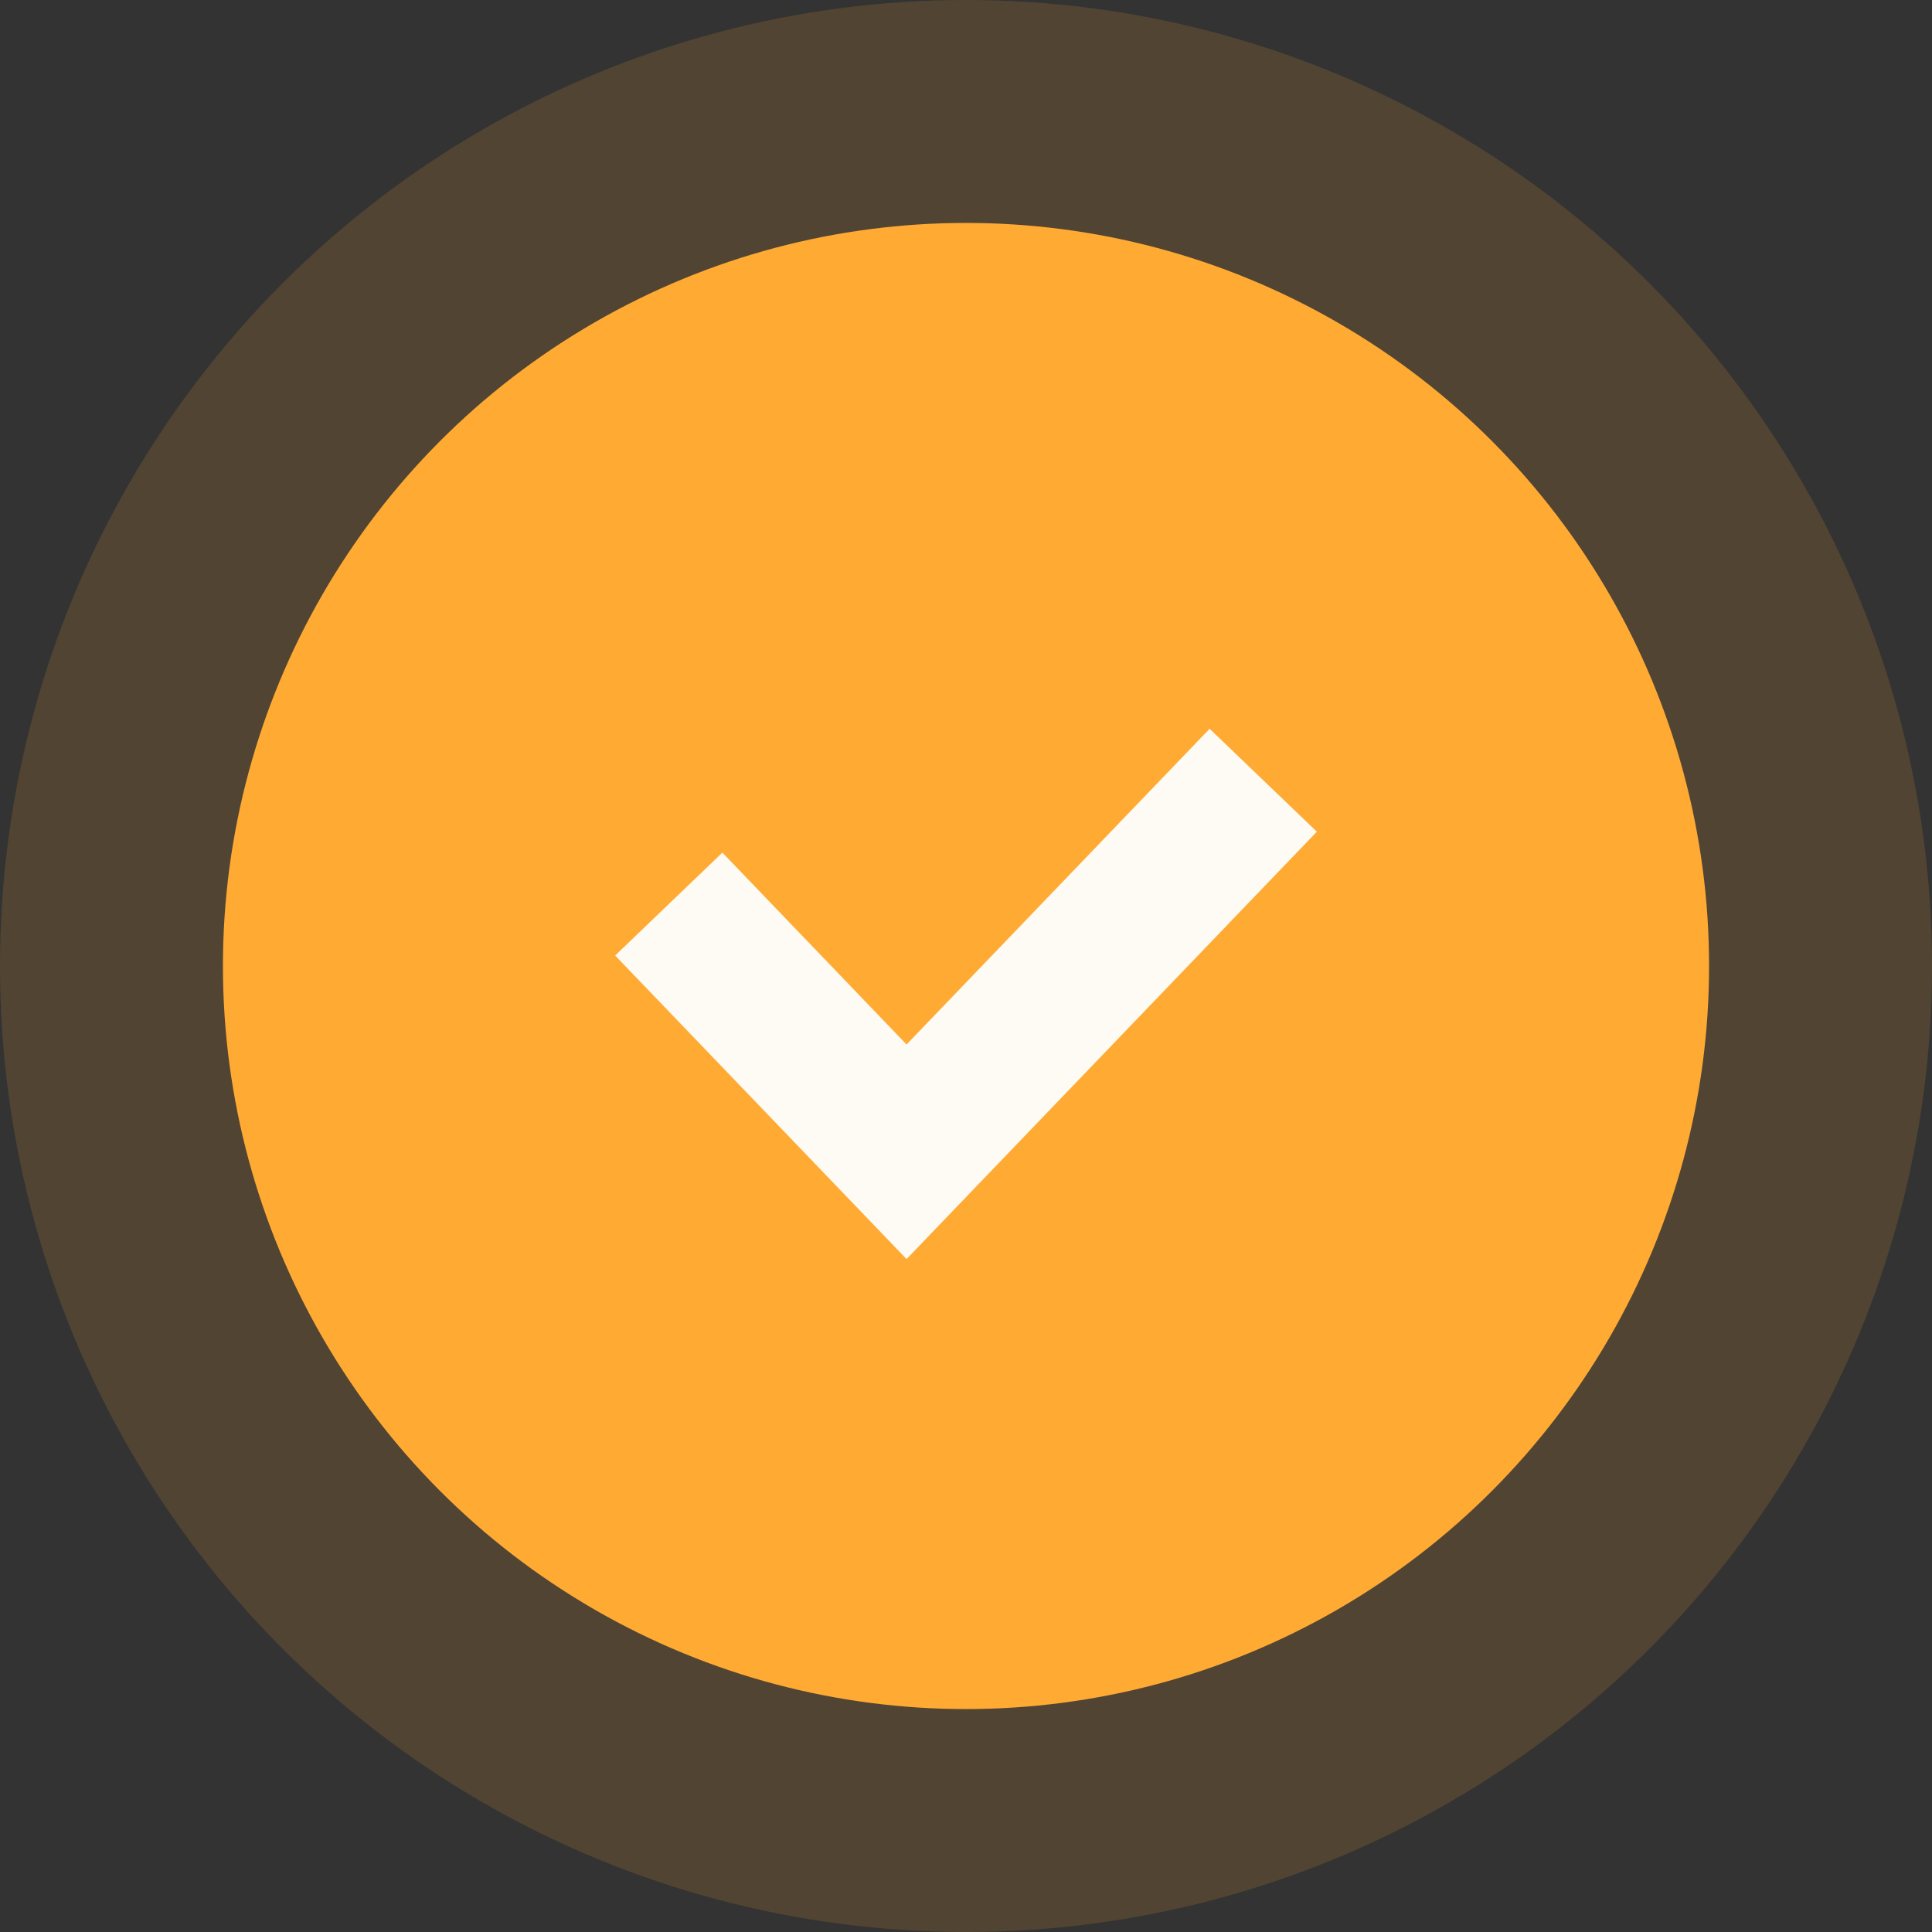 <svg xmlns="http://www.w3.org/2000/svg" width="52" height="52" viewBox="0 0 52 52" fill="none"><rect x="0" y="0" width="52" height="52" fill="#333333" stroke="none"/><circle opacity="0.15" cx="26" cy="26" r="26" fill="#FFAA33"></circle><circle cx="26" cy="26" r="20" fill="#FFAA33"></circle><path fill-rule="evenodd" clip-rule="evenodd" d="M35.443 22.385L24.4 33.888L16.557 25.718L19.443 22.948L24.4 28.112L32.557 19.615L35.443 22.385Z" fill="#FEFBF5"></path></svg>